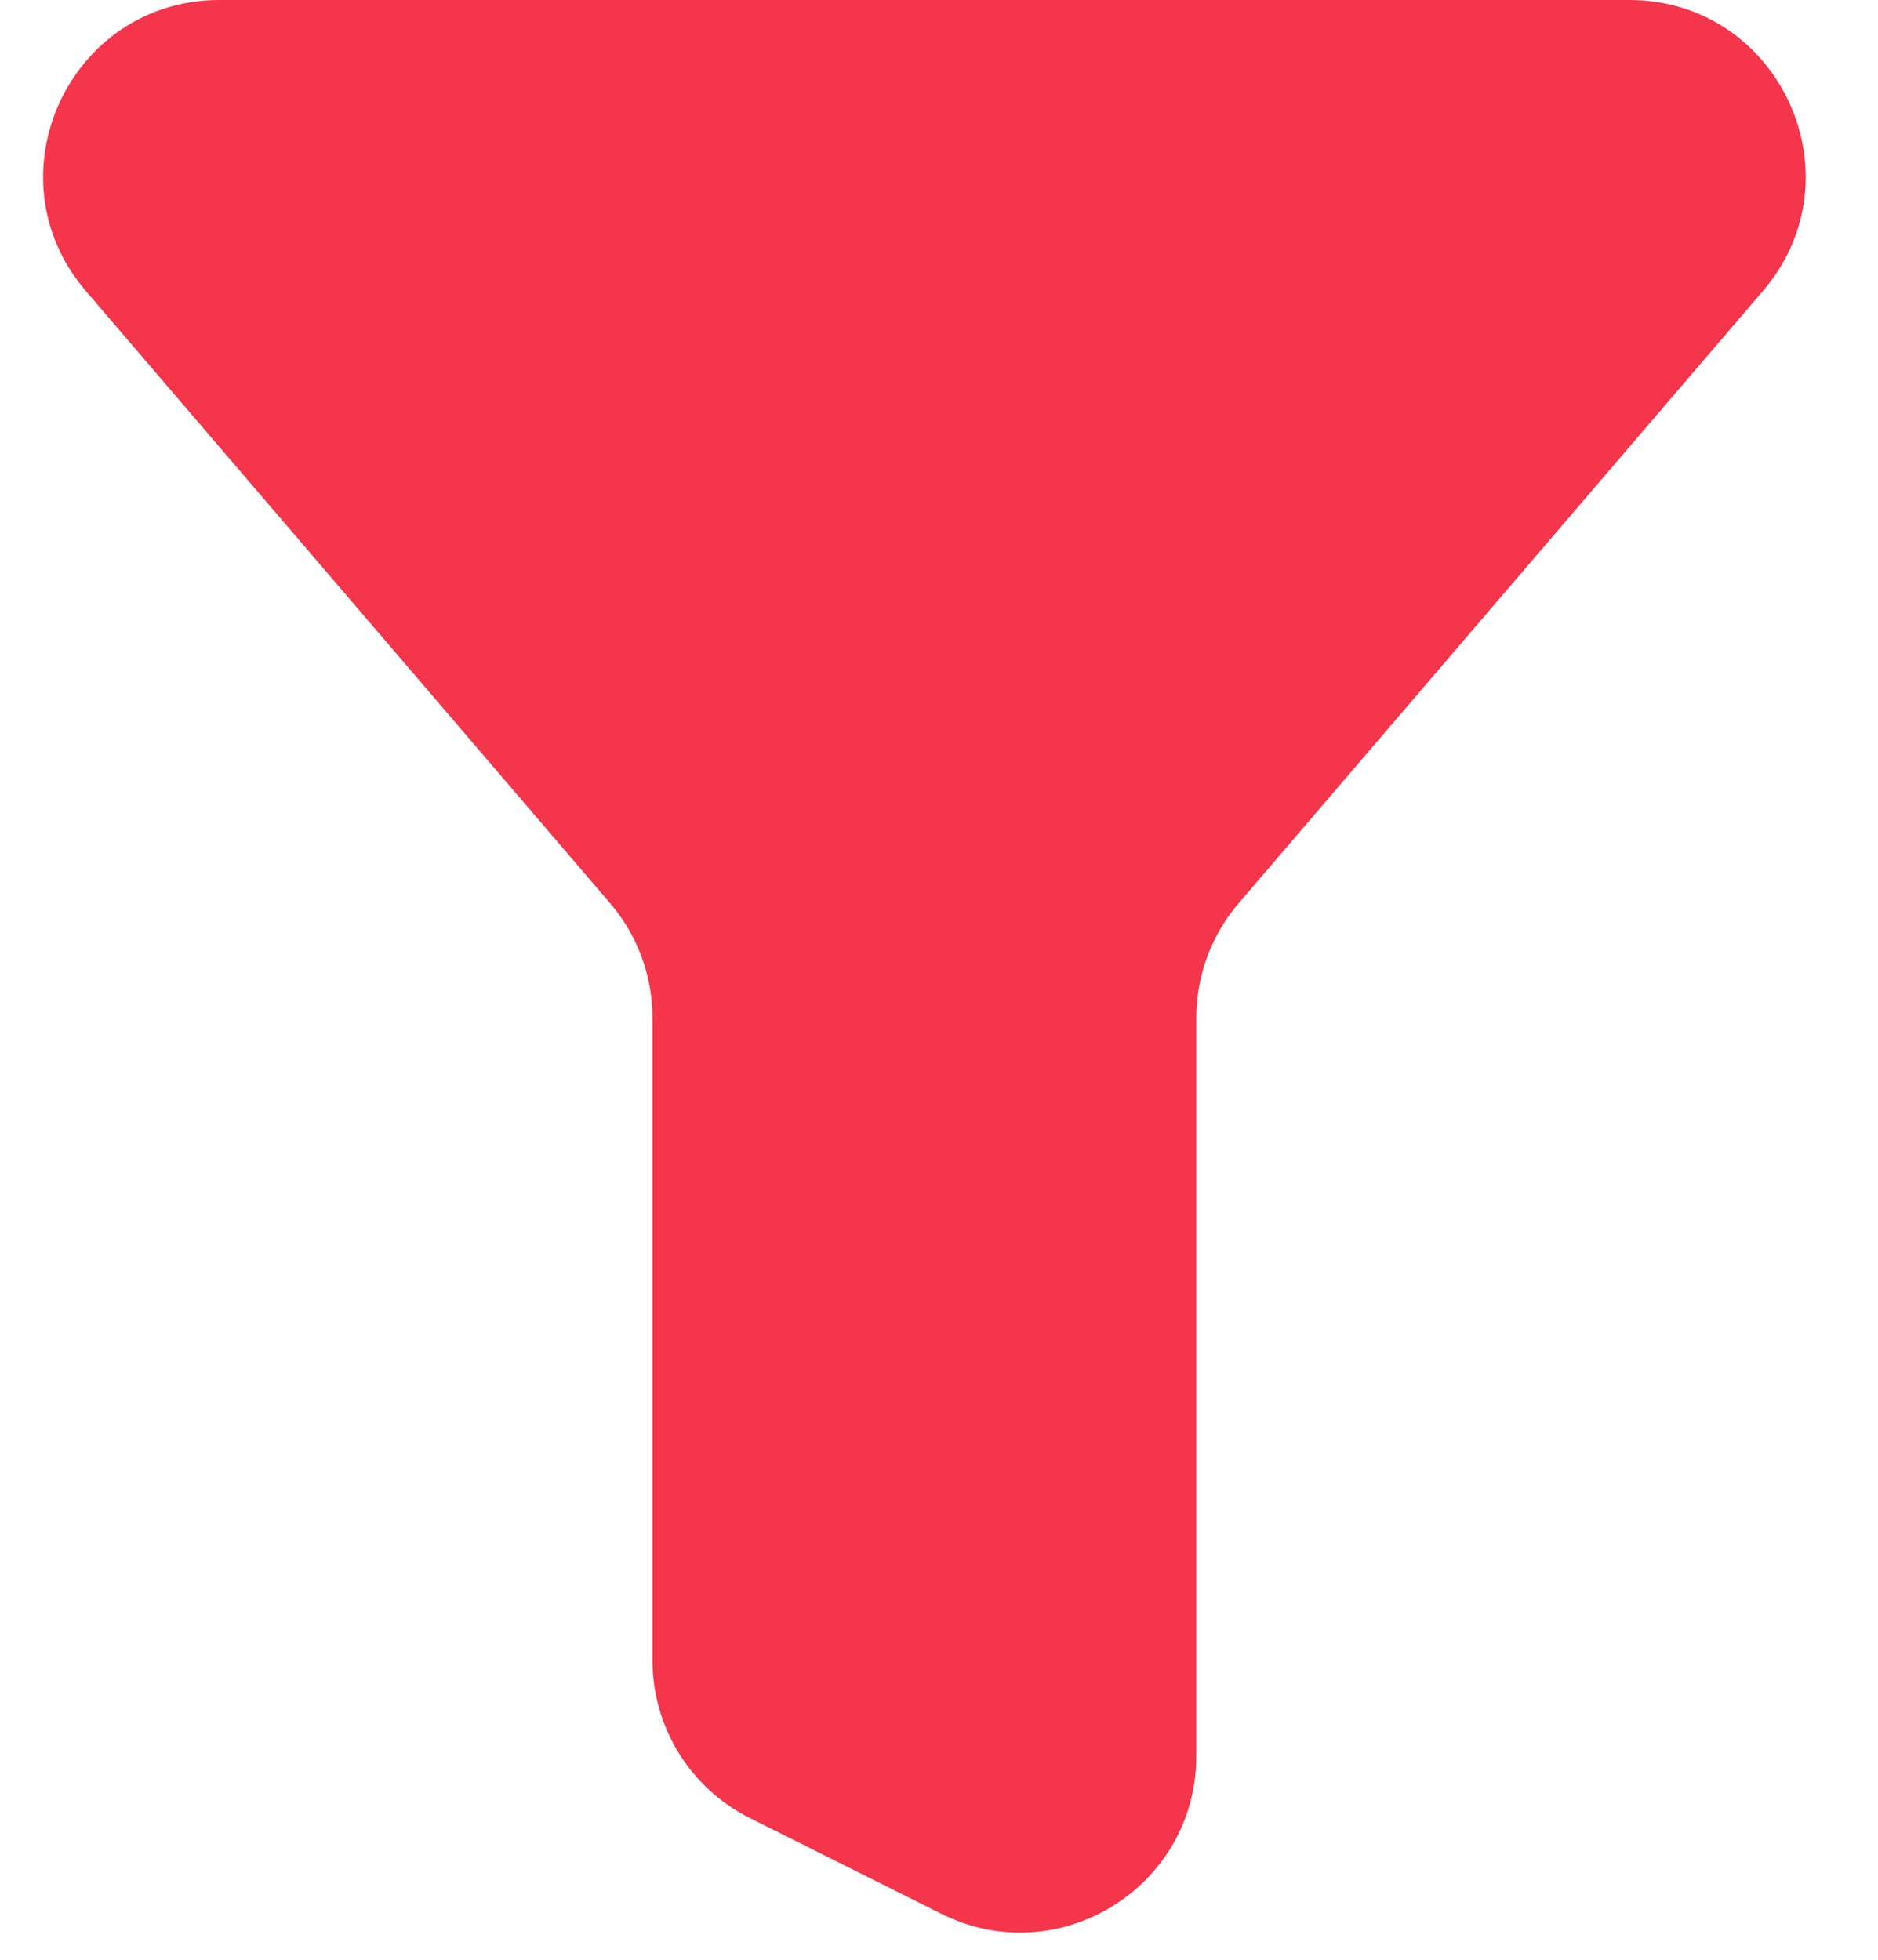 <?xml version="1.0" encoding="UTF-8"?> <svg xmlns="http://www.w3.org/2000/svg" width="23" height="24" viewBox="0 0 23 24" fill="none"><path d="M19.952 0H2.69C0.847 0 -0.148 2.162 1.051 3.563L7.472 11.061C7.807 11.452 7.991 11.95 7.991 12.465V20.333C7.991 21.151 8.452 21.898 9.183 22.264L11.527 23.436C12.962 24.155 14.651 23.111 14.651 21.506V12.465C14.651 11.95 14.835 11.452 15.17 11.061L21.591 3.563C22.791 2.162 21.795 0 19.952 0Z" fill="#F4354B"></path></svg> 